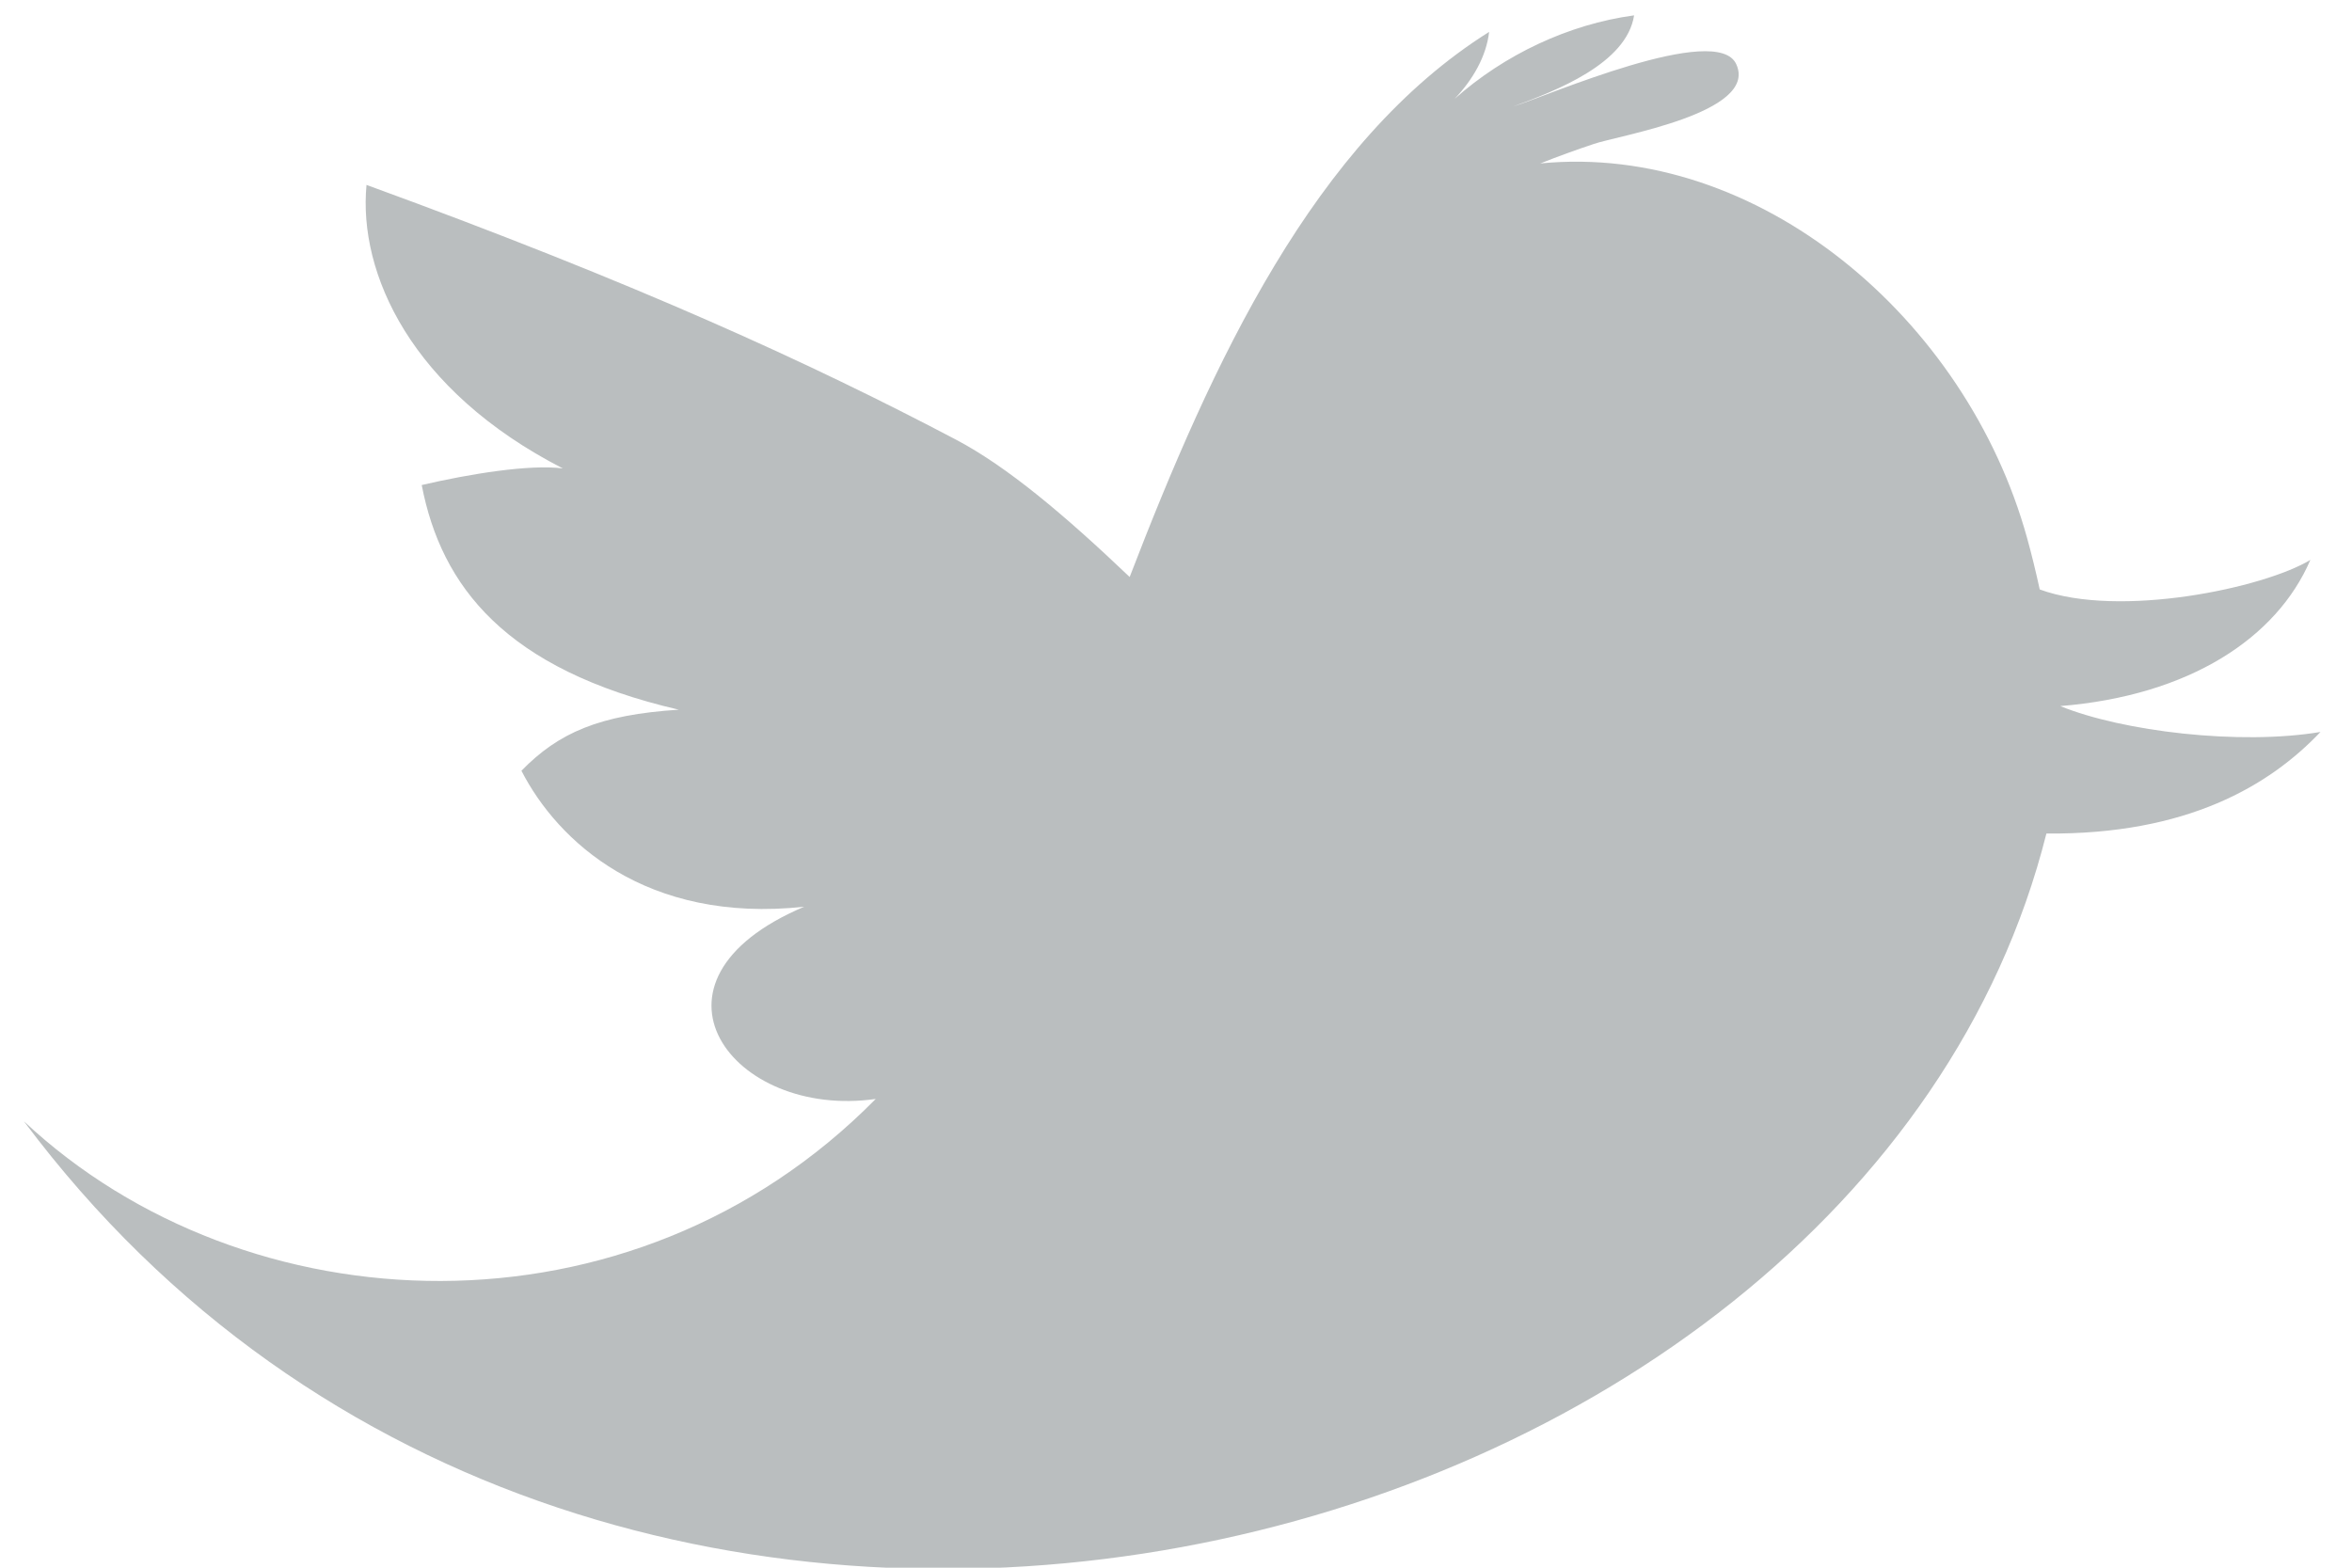 <?xml version="1.0" encoding="UTF-8" standalone="no"?>
<svg width="30px" height="20px" viewBox="0 0 30 20" version="1.1" xmlns="http://www.w3.org/2000/svg" xmlns:xlink="http://www.w3.org/1999/xlink">
    <!-- Generator: Sketch 41.2 (35397) - http://www.bohemiancoding.com/sketch -->
    <title>Twitter</title>
    <desc>Created with Sketch.</desc>
    <defs></defs>
    <g id="Symbols" stroke="none" stroke-width="1" fill="none" fill-rule="evenodd">
        <g id="footer" transform="translate(-1003, -120)" fill="#BABEBF">
            <g id="RRSS">
                <g transform="translate(1003, 118)">
                    <g id="Twitter" transform="translate(0, 2)">
                        <path d="M29.598,9.338 C28.567,9.511 27.072,9.331 26.279,9.008 C27.926,8.874 29.04,8.14 29.469,7.143 C28.876,7.502 27.033,7.892 26.017,7.52 C25.966,7.286 25.911,7.062 25.855,6.861 C25.081,4.065 22.427,1.813 19.647,2.085 C19.871,1.996 20.099,1.913 20.328,1.837 C20.633,1.73 22.429,1.442 22.147,0.821 C21.907,0.273 19.713,1.233 19.3,1.359 C19.845,1.159 20.748,0.813 20.843,0.196 C20.008,0.309 19.188,0.697 18.554,1.261 C18.783,1.02 18.957,0.725 18.994,0.407 C16.764,1.806 15.462,4.625 14.409,7.361 C13.582,6.573 12.847,5.952 12.19,5.607 C10.345,4.636 8.138,3.622 4.675,2.359 C4.568,3.484 5.241,4.982 7.179,5.976 C6.759,5.921 5.992,6.045 5.379,6.188 C5.628,7.479 6.445,8.541 8.658,9.054 C7.647,9.119 7.124,9.347 6.651,9.833 C7.111,10.73 8.237,11.785 10.257,11.568 C8.008,12.52 9.34,14.283 11.17,14.02 C8.05,17.186 3.13,16.952 0.305,14.305 C7.68,24.177 23.714,20.142 26.102,10.634 C27.894,10.649 28.945,10.026 29.598,9.338" id="Imported-Layers"></path>
                    </g>
                </g>
            </g>
        </g>
    </g>
</svg>